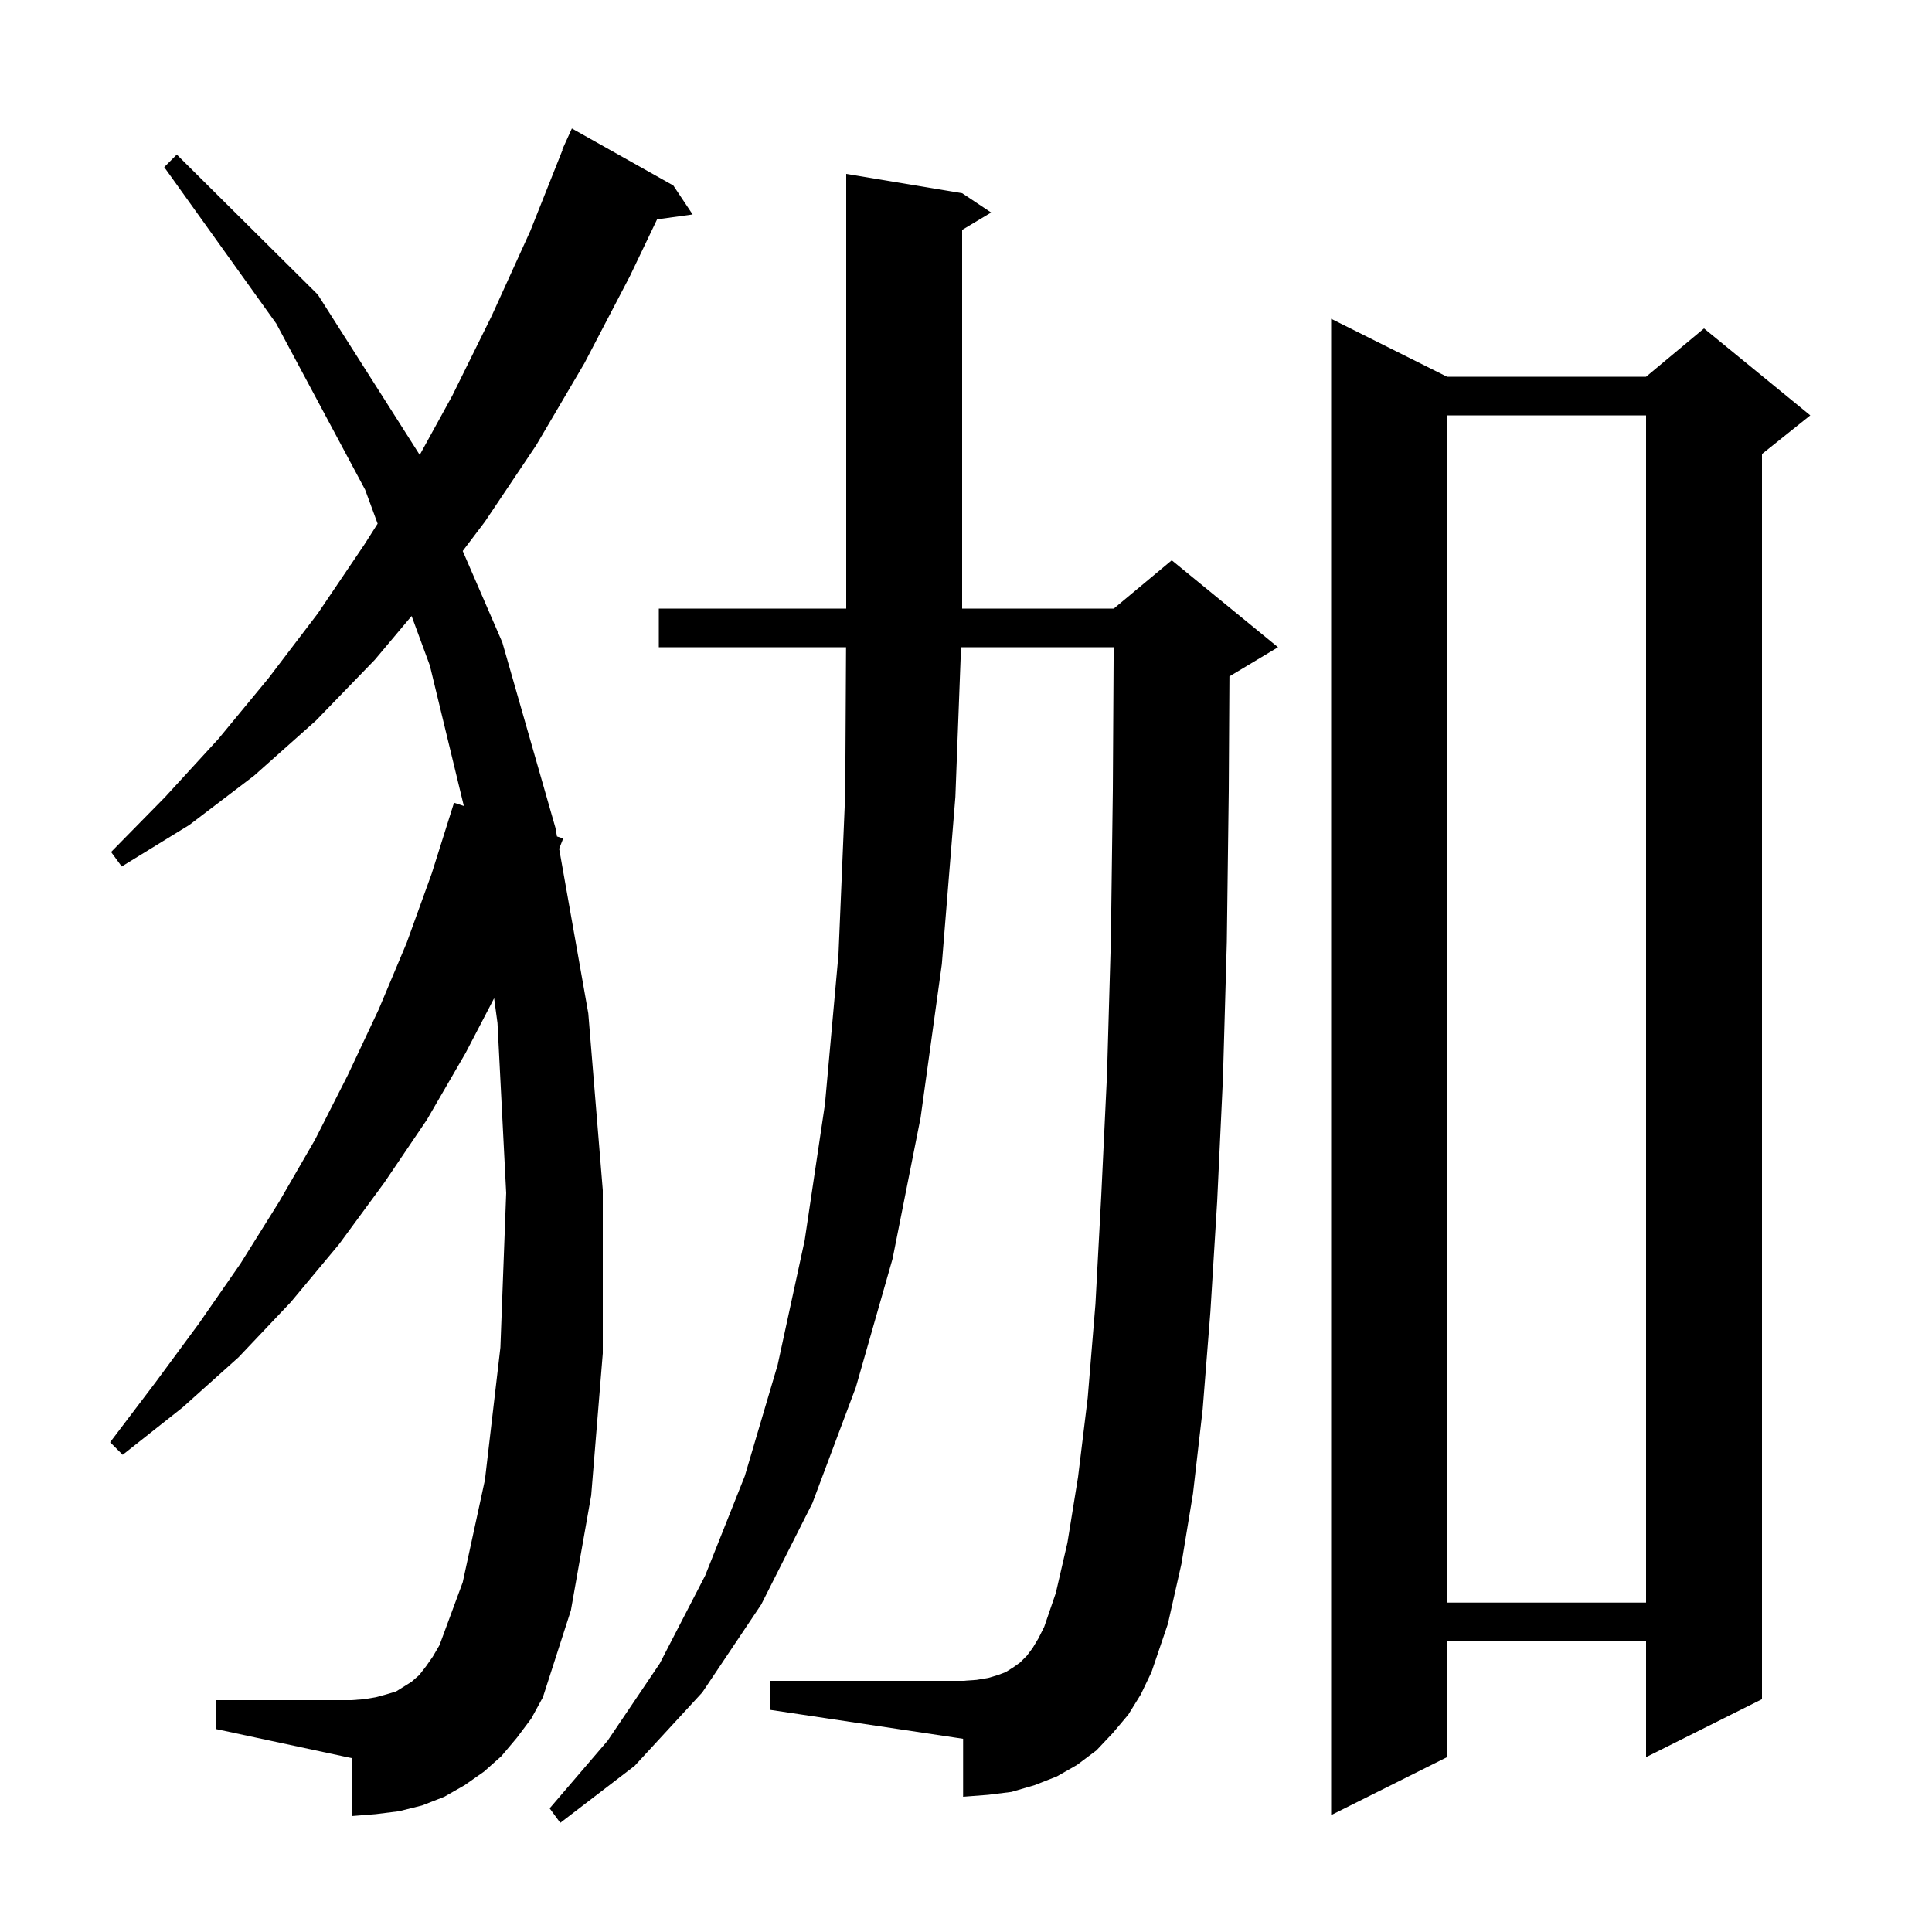 <svg xmlns="http://www.w3.org/2000/svg" xmlns:xlink="http://www.w3.org/1999/xlink" version="1.1" baseProfile="full" viewBox="0 0 200 200" width="200" height="200">
<g fill="black">
<path d="M 116.8 177.5 L 115.2 179.4 L 113.5 181.2 L 111.5 182.7 L 109.4 183.9 L 107.1 184.8 L 104.7 185.5 L 102.3 185.8 L 99.7 186.0 L 99.7 180.0 L 79.7 177.0 L 79.7 174.0 L 99.7 174.0 L 101.1 173.9 L 102.3 173.7 L 103.3 173.4 L 104.1 173.1 L 104.9 172.6 L 105.6 172.1 L 106.3 171.4 L 106.9 170.6 L 107.5 169.6 L 108.1 168.4 L 109.3 164.9 L 110.5 159.7 L 111.6 152.9 L 112.6 144.7 L 113.4 135.0 L 114.0 123.8 L 114.6 111.2 L 115.0 97.2 L 115.2 81.8 L 115.288 67.0 L 99.486 67.0 L 98.9 82.5 L 97.5 99.8 L 95.3 115.7 L 92.4 130.3 L 88.6 143.6 L 84.1 155.6 L 78.8 166.1 L 72.7 175.2 L 65.7 182.8 L 58.0 188.7 L 56.9 187.2 L 62.9 180.2 L 68.3 172.2 L 73.0 163.1 L 77.1 152.8 L 80.5 141.3 L 83.3 128.4 L 85.4 114.3 L 86.8 98.8 L 87.5 82.1 L 87.583 67.0 L 68.2 67.0 L 68.2 63.0 L 87.6 63.0 L 87.6 18.0 L 99.6 20.0 L 102.6 22.0 L 99.6 23.8 L 99.6 63.0 L 115.3 63.0 L 121.3 58.0 L 132.3 67.0 L 127.3 70.0 L 127.27 70.012 L 127.2 81.9 L 127.0 97.5 L 126.6 111.6 L 126.0 124.4 L 125.3 135.8 L 124.5 145.9 L 123.5 154.6 L 122.3 161.9 L 120.9 168.1 L 119.2 173.1 L 118.1 175.4 Z M 149.8 39.0 L 170.4 39.0 L 176.4 34.0 L 187.4 43.0 L 182.4 47.0 L 182.4 175.9 L 170.4 181.9 L 170.4 169.9 L 149.8 169.9 L 149.8 181.9 L 137.8 187.9 L 137.8 33.0 Z M 53.5 179.9 L 51.9 181.8 L 50.1 183.4 L 48.1 184.8 L 46.0 186.0 L 43.7 186.9 L 41.3 187.5 L 38.9 187.8 L 36.4 188.0 L 36.4 182.0 L 22.4 179.0 L 22.4 176.0 L 36.4 176.0 L 37.7 175.9 L 38.9 175.7 L 40.0 175.4 L 41.0 175.1 L 42.6 174.1 L 43.4 173.4 L 44.1 172.5 L 44.8 171.5 L 45.5 170.3 L 47.9 163.8 L 50.2 153.2 L 51.8 139.5 L 52.4 123.5 L 51.5 105.9 L 51.152 103.336 L 48.2 109.0 L 44.2 115.9 L 39.8 122.4 L 35.1 128.8 L 30.1 134.8 L 24.7 140.5 L 18.9 145.7 L 12.7 150.6 L 11.4 149.3 L 16.1 143.1 L 20.6 137.0 L 24.9 130.8 L 28.9 124.4 L 32.6 118.0 L 36.0 111.3 L 39.2 104.5 L 42.1 97.6 L 44.7 90.4 L 47.0 83.1 L 48.016 83.433 L 44.5 68.9 L 42.61 63.767 L 38.8 68.3 L 32.7 74.6 L 26.3 80.3 L 19.6 85.4 L 12.6 89.7 L 11.5 88.2 L 17.1 82.5 L 22.6 76.5 L 27.8 70.2 L 32.9 63.5 L 37.7 56.4 L 39.092 54.209 L 37.8 50.7 L 28.6 33.5 L 17.0 17.3 L 18.3 16.0 L 32.9 30.5 L 43.45 47.092 L 46.8 41.0 L 50.9 32.7 L 54.9 23.9 L 58.237 15.512 L 58.2 15.5 L 58.536 14.76 L 58.6 14.6 L 58.608 14.603 L 59.2 13.3 L 69.7 19.2 L 71.7 22.2 L 68.021 22.707 L 65.2 28.6 L 60.5 37.6 L 55.5 46.1 L 50.2 54.0 L 47.901 57.038 L 52.0 66.5 L 57.5 85.7 L 57.658 86.59 L 58.3 86.8 L 57.884 87.868 L 60.9 104.9 L 62.4 123.2 L 62.4 140.1 L 61.2 154.8 L 59.1 166.7 L 56.2 175.7 L 55.0 177.9 Z M 149.8 43.0 L 149.8 165.9 L 170.4 165.9 L 170.4 43.0 Z " />
</g>
</svg>
